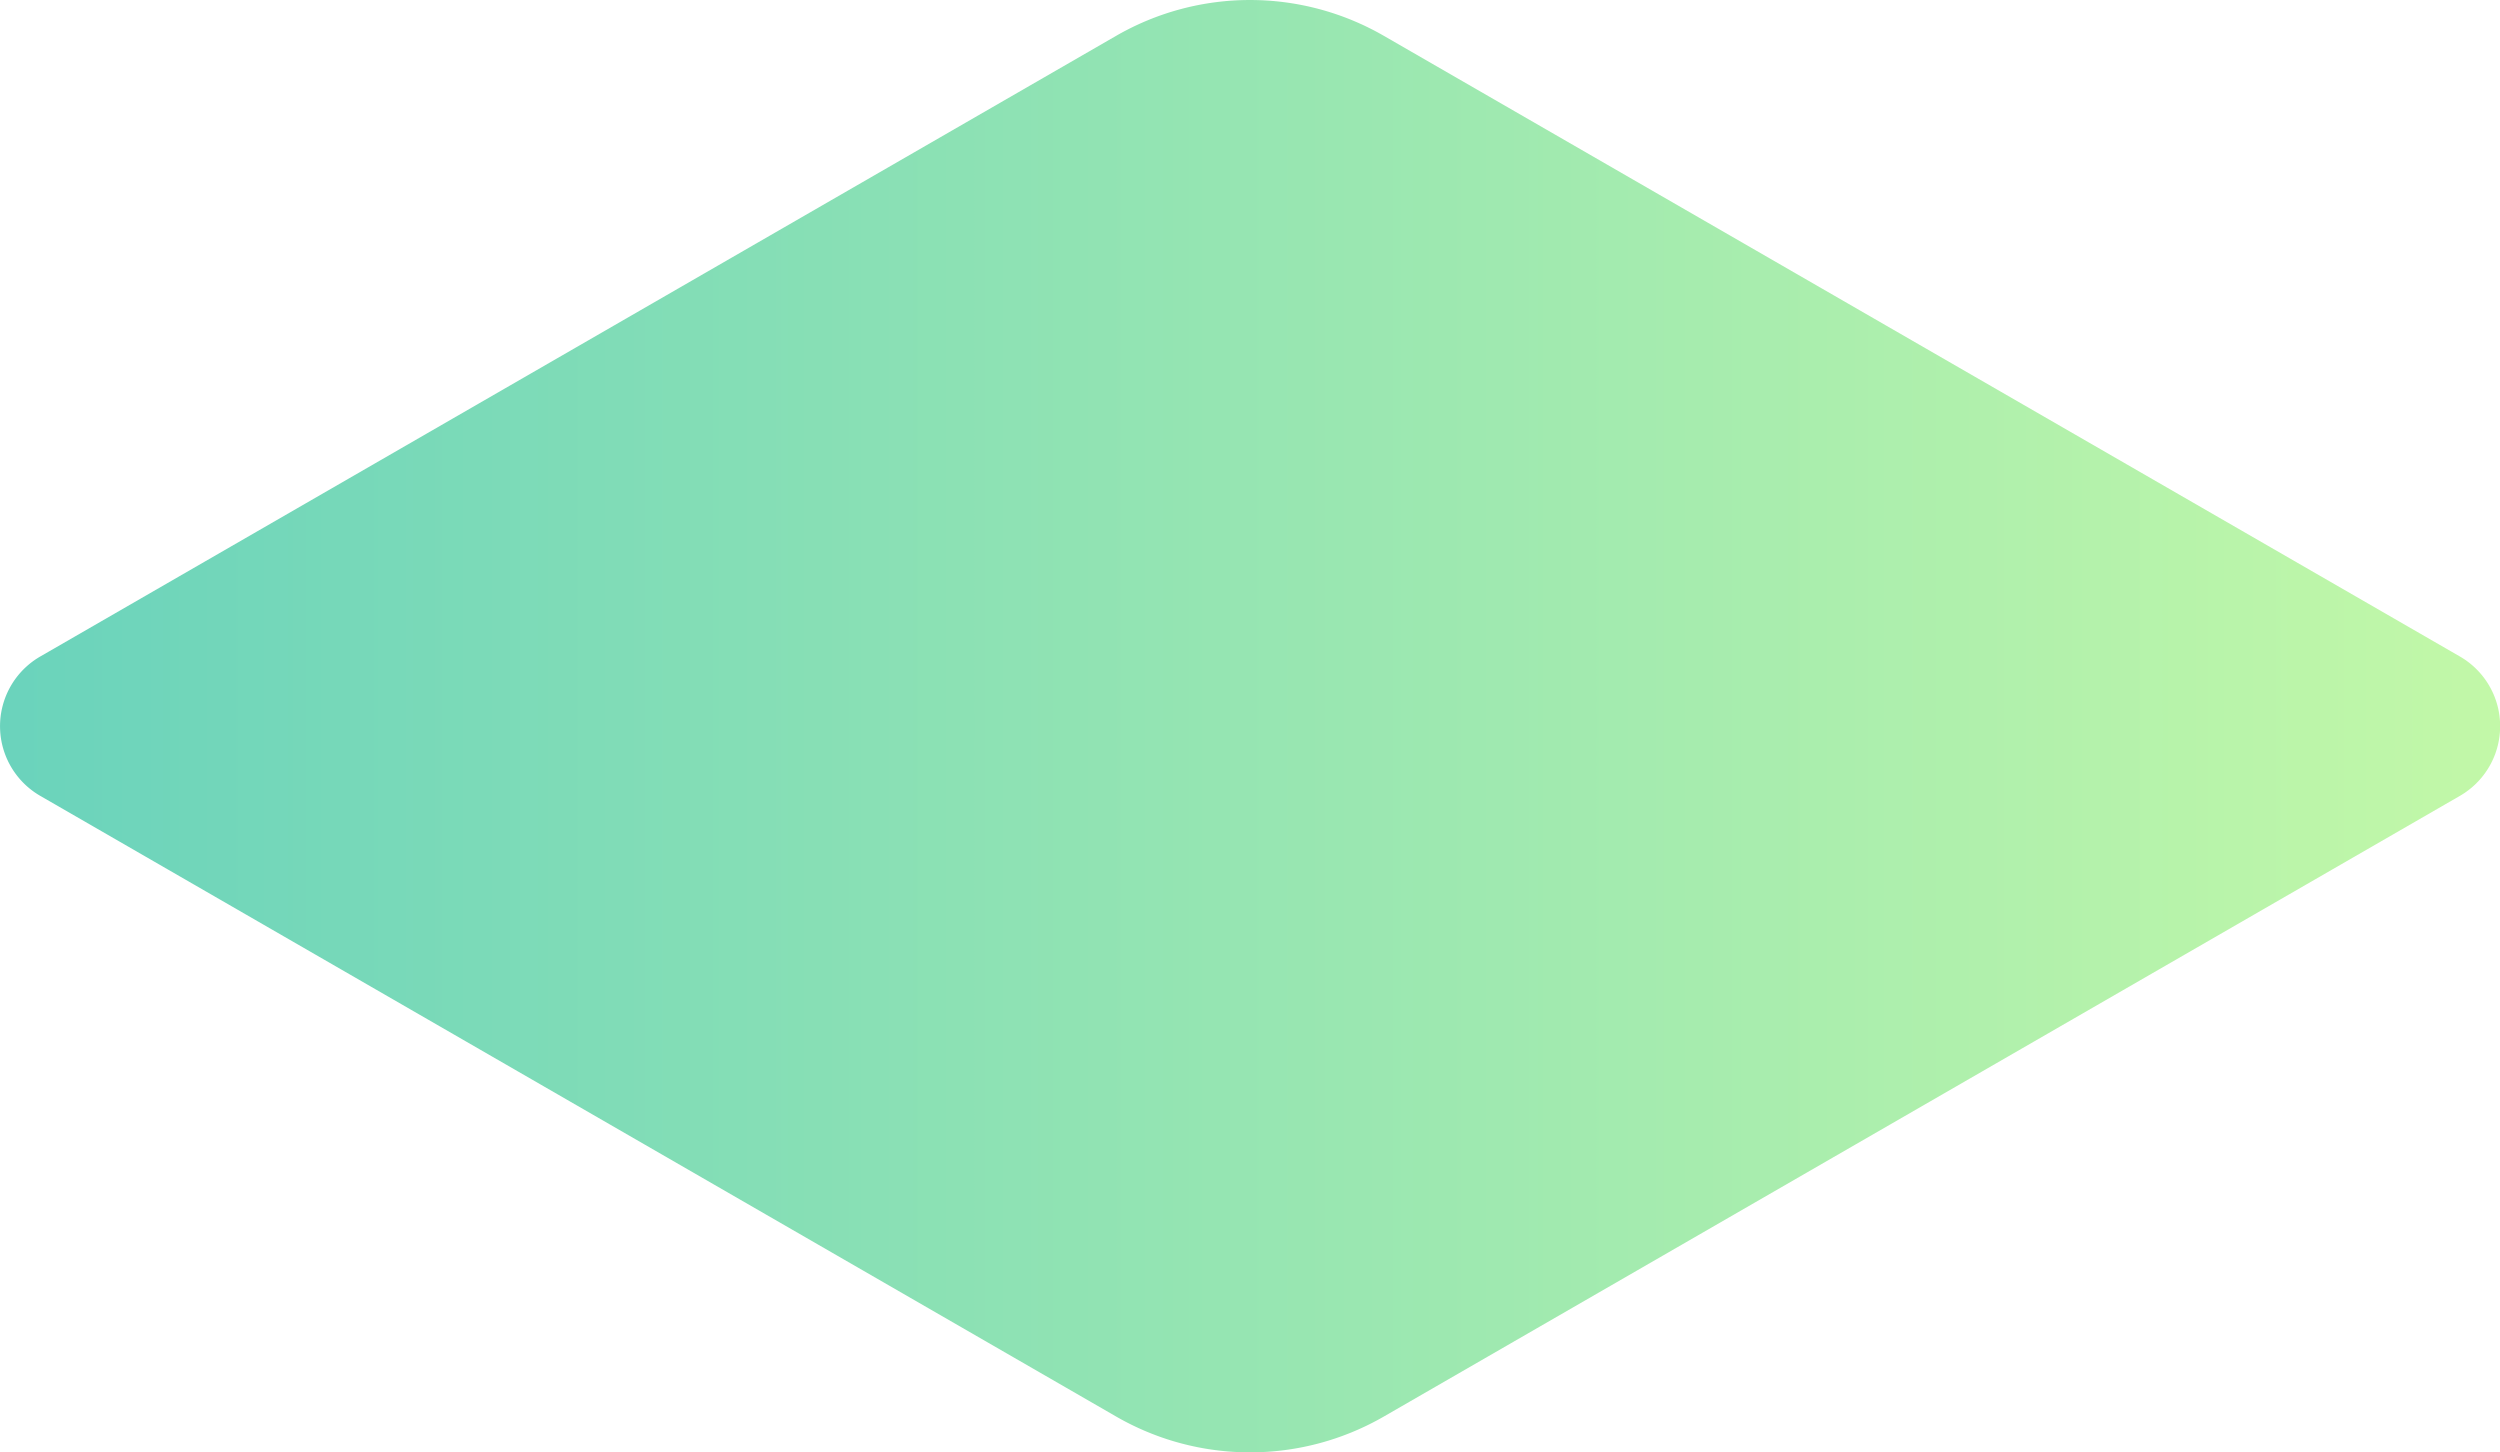 <svg xmlns="http://www.w3.org/2000/svg" xmlns:xlink="http://www.w3.org/1999/xlink" viewBox="0 0 146.02 84.83"><defs><style>.cls-1{opacity:0.8;fill:url(#linear-gradient);}</style><linearGradient id="linear-gradient" y1="42.42" x2="146.02" y2="42.42" gradientUnits="userSpaceOnUse"><stop offset="0" stop-color="#45c8ab"/><stop offset="1" stop-color="#b3f692"/></linearGradient></defs><title>empty</title><g id="圖層_2" data-name="圖層 2"><g id="_1" data-name=" 1"><path class="cls-1" d="M65.18,2.1,2.36,38.34a4.7,4.7,0,0,0,0,8.15L65.18,82.73a15.65,15.65,0,0,0,15.66,0l62.83-36.24a4.7,4.7,0,0,0,0-8.15L80.84,2.1A15.65,15.65,0,0,0,65.18,2.1Z"/></g></g></svg>